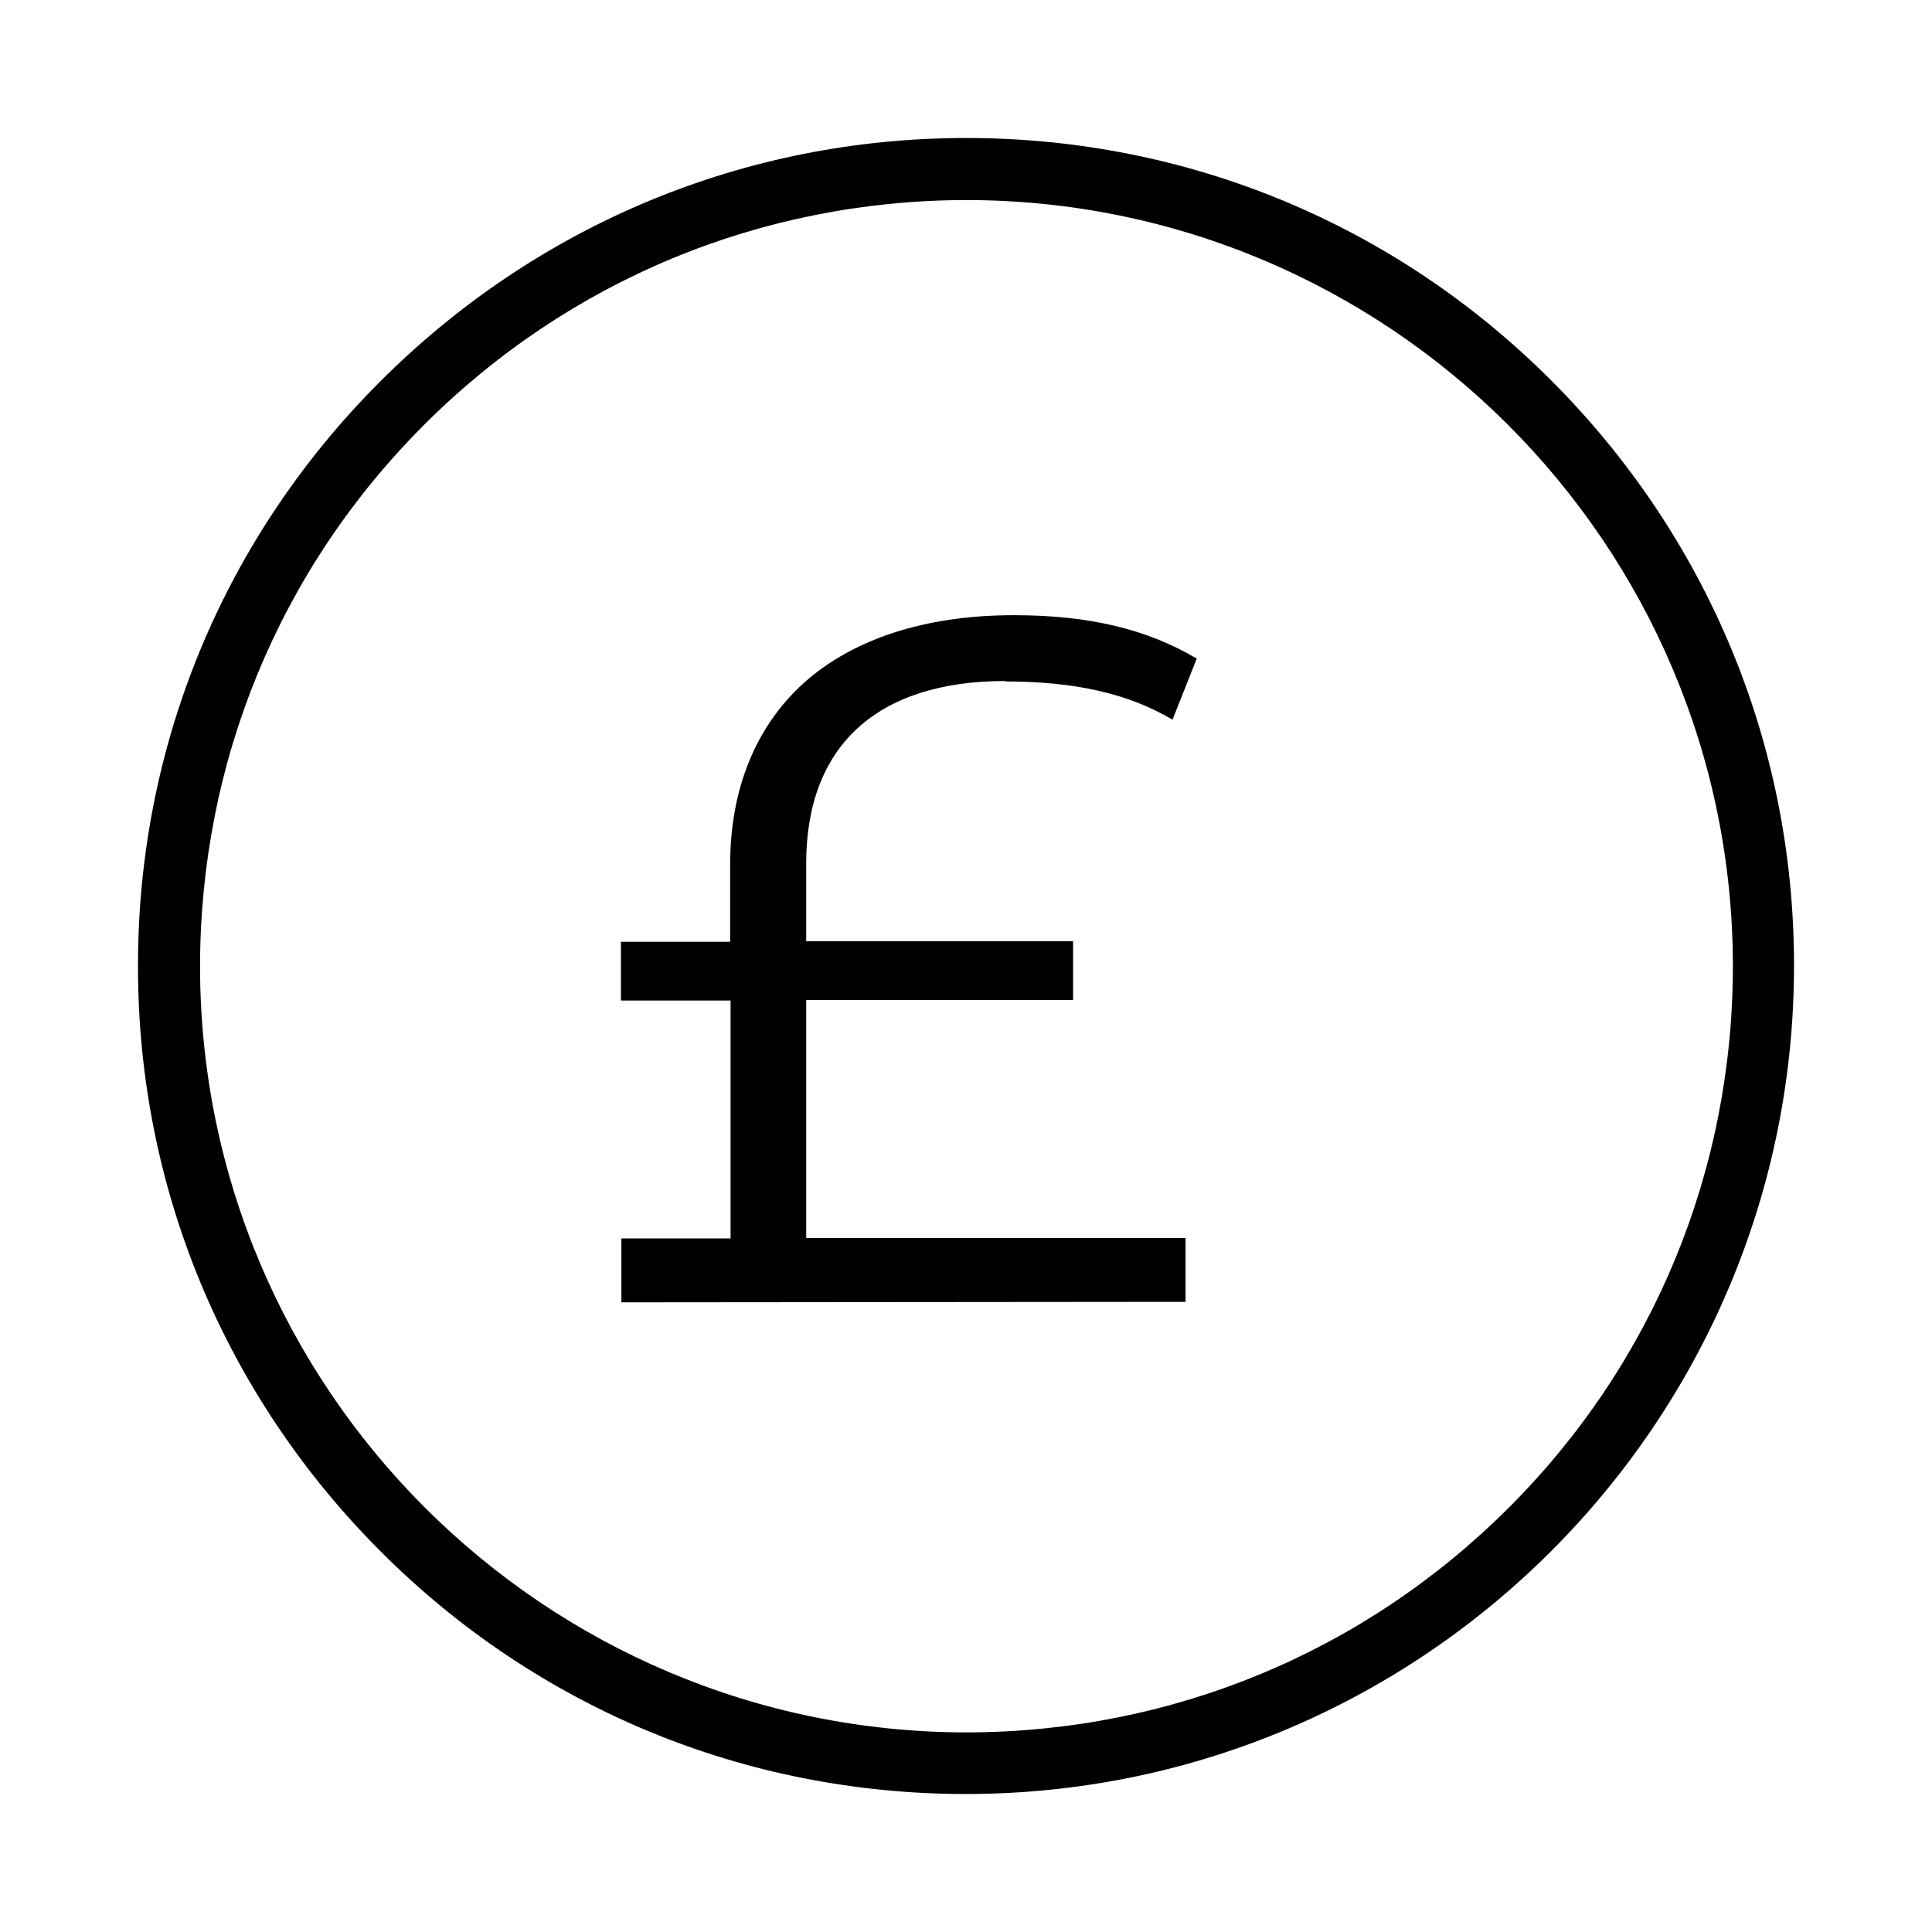 <svg width="35" height="35" viewBox="0 0 35 35" fill="none" xmlns="http://www.w3.org/2000/svg">
<path d="M28.096 6.886C25.264 4.055 21.503 2.5 17.504 2.5C13.489 2.5 9.727 4.072 6.887 6.911C4.047 9.751 2.492 13.52 2.5 17.517C2.5 21.523 4.072 25.283 6.904 28.114C9.736 30.945 13.498 32.5 17.496 32.5C25.78 32.5 32.508 25.756 32.5 17.483C32.5 13.477 30.928 9.717 28.096 6.886ZM27.335 27.311C24.715 29.931 21.232 31.376 17.521 31.384C9.863 31.384 3.633 25.165 3.624 17.517C3.624 13.807 5.061 10.317 7.682 7.697C10.302 5.077 13.785 3.632 17.496 3.624C25.154 3.624 31.384 9.844 31.393 17.491C31.393 21.201 29.956 24.692 27.335 27.311ZM18.214 12.337C15.89 12.337 14.605 13.511 14.605 15.641V17.052H19.44V18.117H14.605V22.427H21.477V23.584L11.257 23.593V22.435H13.235V18.125H11.249V17.061H13.227V15.666C13.227 14.306 13.684 13.173 14.546 12.387C15.442 11.576 16.76 11.145 18.366 11.145H18.375C19.71 11.145 20.767 11.39 21.68 11.931L21.241 13.038C20.446 12.565 19.474 12.345 18.206 12.345L18.214 12.337Z" fill="black"/>
</svg>
